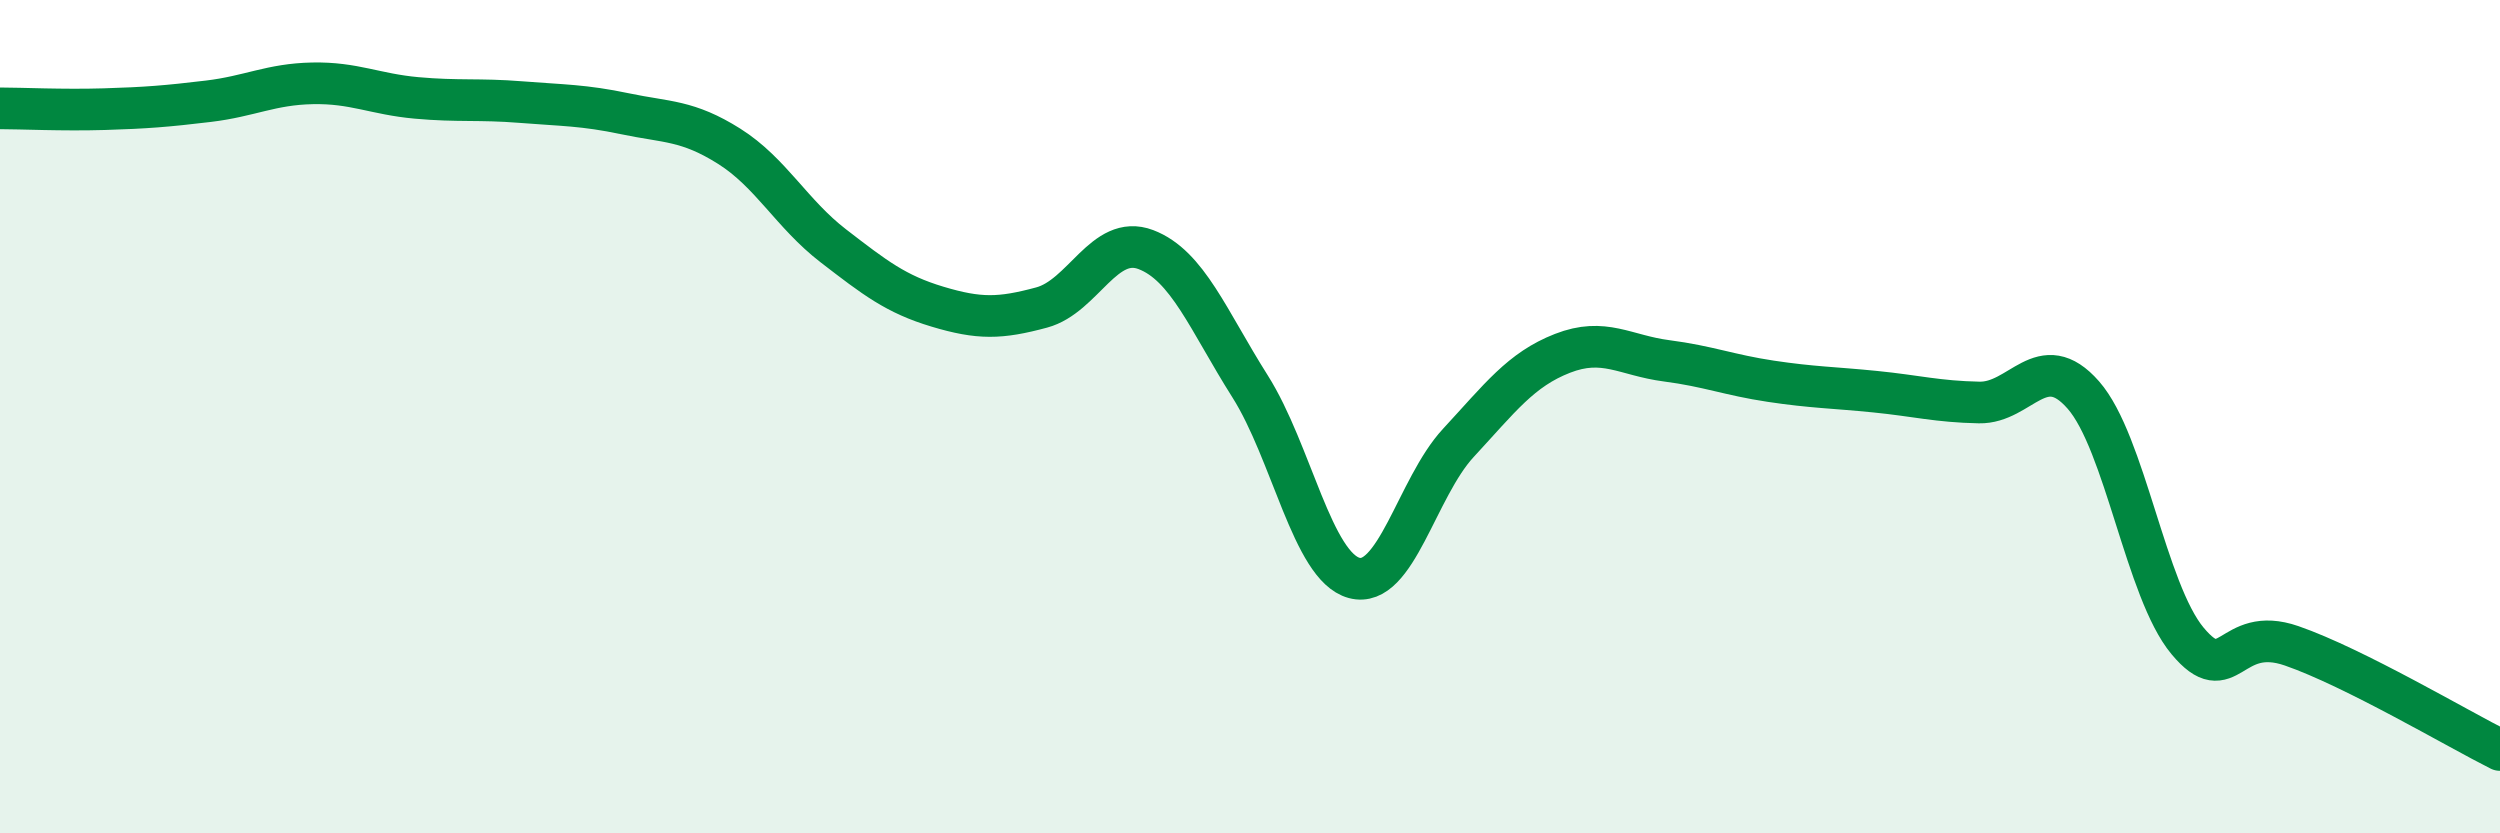
    <svg width="60" height="20" viewBox="0 0 60 20" xmlns="http://www.w3.org/2000/svg">
      <path
        d="M 0,2.6 C 0.5,2.6 1.5,2.65 2.5,2.62 C 3.5,2.59 4,2.55 5,2.43 C 6,2.31 6.5,2.02 7.5,2 C 8.5,1.98 9,2.26 10,2.35 C 11,2.44 11.5,2.37 12.5,2.45 C 13.5,2.53 14,2.52 15,2.73 C 16,2.94 16.5,2.88 17.5,3.51 C 18.5,4.14 19,5.13 20,5.9 C 21,6.67 21.5,7.06 22.5,7.36 C 23.5,7.66 24,7.65 25,7.38 C 26,7.11 26.5,5.61 27.5,5.99 C 28.5,6.37 29,7.69 30,9.27 C 31,10.85 31.5,13.6 32.5,13.87 C 33.5,14.14 34,11.71 35,10.63 C 36,9.55 36.5,8.87 37.5,8.48 C 38.5,8.09 39,8.53 40,8.66 C 41,8.79 41.5,9 42.5,9.15 C 43.5,9.3 44,9.3 45,9.4 C 46,9.5 46.5,9.64 47.5,9.66 C 48.5,9.68 49,8.34 50,9.48 C 51,10.62 51.5,14.18 52.5,15.38 C 53.5,16.58 53.5,14.98 55,15.5 C 56.5,16.02 59,17.5 60,18L60 20L0 20Z"
        fill="#008740"
        opacity="0.1"
        stroke-linecap="round"
        stroke-linejoin="round"
      />
      <path
        d="M 0,2.6 C 0.5,2.6 1.5,2.65 2.5,2.62 C 3.5,2.59 4,2.55 5,2.43 C 6,2.31 6.5,2.02 7.5,2 C 8.5,1.98 9,2.26 10,2.35 C 11,2.44 11.5,2.37 12.5,2.45 C 13.5,2.53 14,2.52 15,2.73 C 16,2.94 16.5,2.88 17.5,3.51 C 18.5,4.14 19,5.13 20,5.9 C 21,6.67 21.5,7.06 22.5,7.36 C 23.5,7.66 24,7.65 25,7.38 C 26,7.11 26.5,5.61 27.5,5.99 C 28.5,6.37 29,7.69 30,9.27 C 31,10.85 31.5,13.6 32.5,13.87 C 33.5,14.14 34,11.71 35,10.63 C 36,9.55 36.5,8.87 37.5,8.48 C 38.5,8.09 39,8.53 40,8.66 C 41,8.79 41.5,9 42.5,9.15 C 43.5,9.3 44,9.3 45,9.4 C 46,9.5 46.5,9.64 47.5,9.66 C 48.5,9.68 49,8.34 50,9.48 C 51,10.62 51.5,14.18 52.5,15.38 C 53.5,16.58 53.5,14.98 55,15.5 C 56.5,16.02 59,17.5 60,18"
        stroke="#008740"
        stroke-width="1"
        fill="none"
        stroke-linecap="round"
        stroke-linejoin="round"
      />
    </svg>
  
